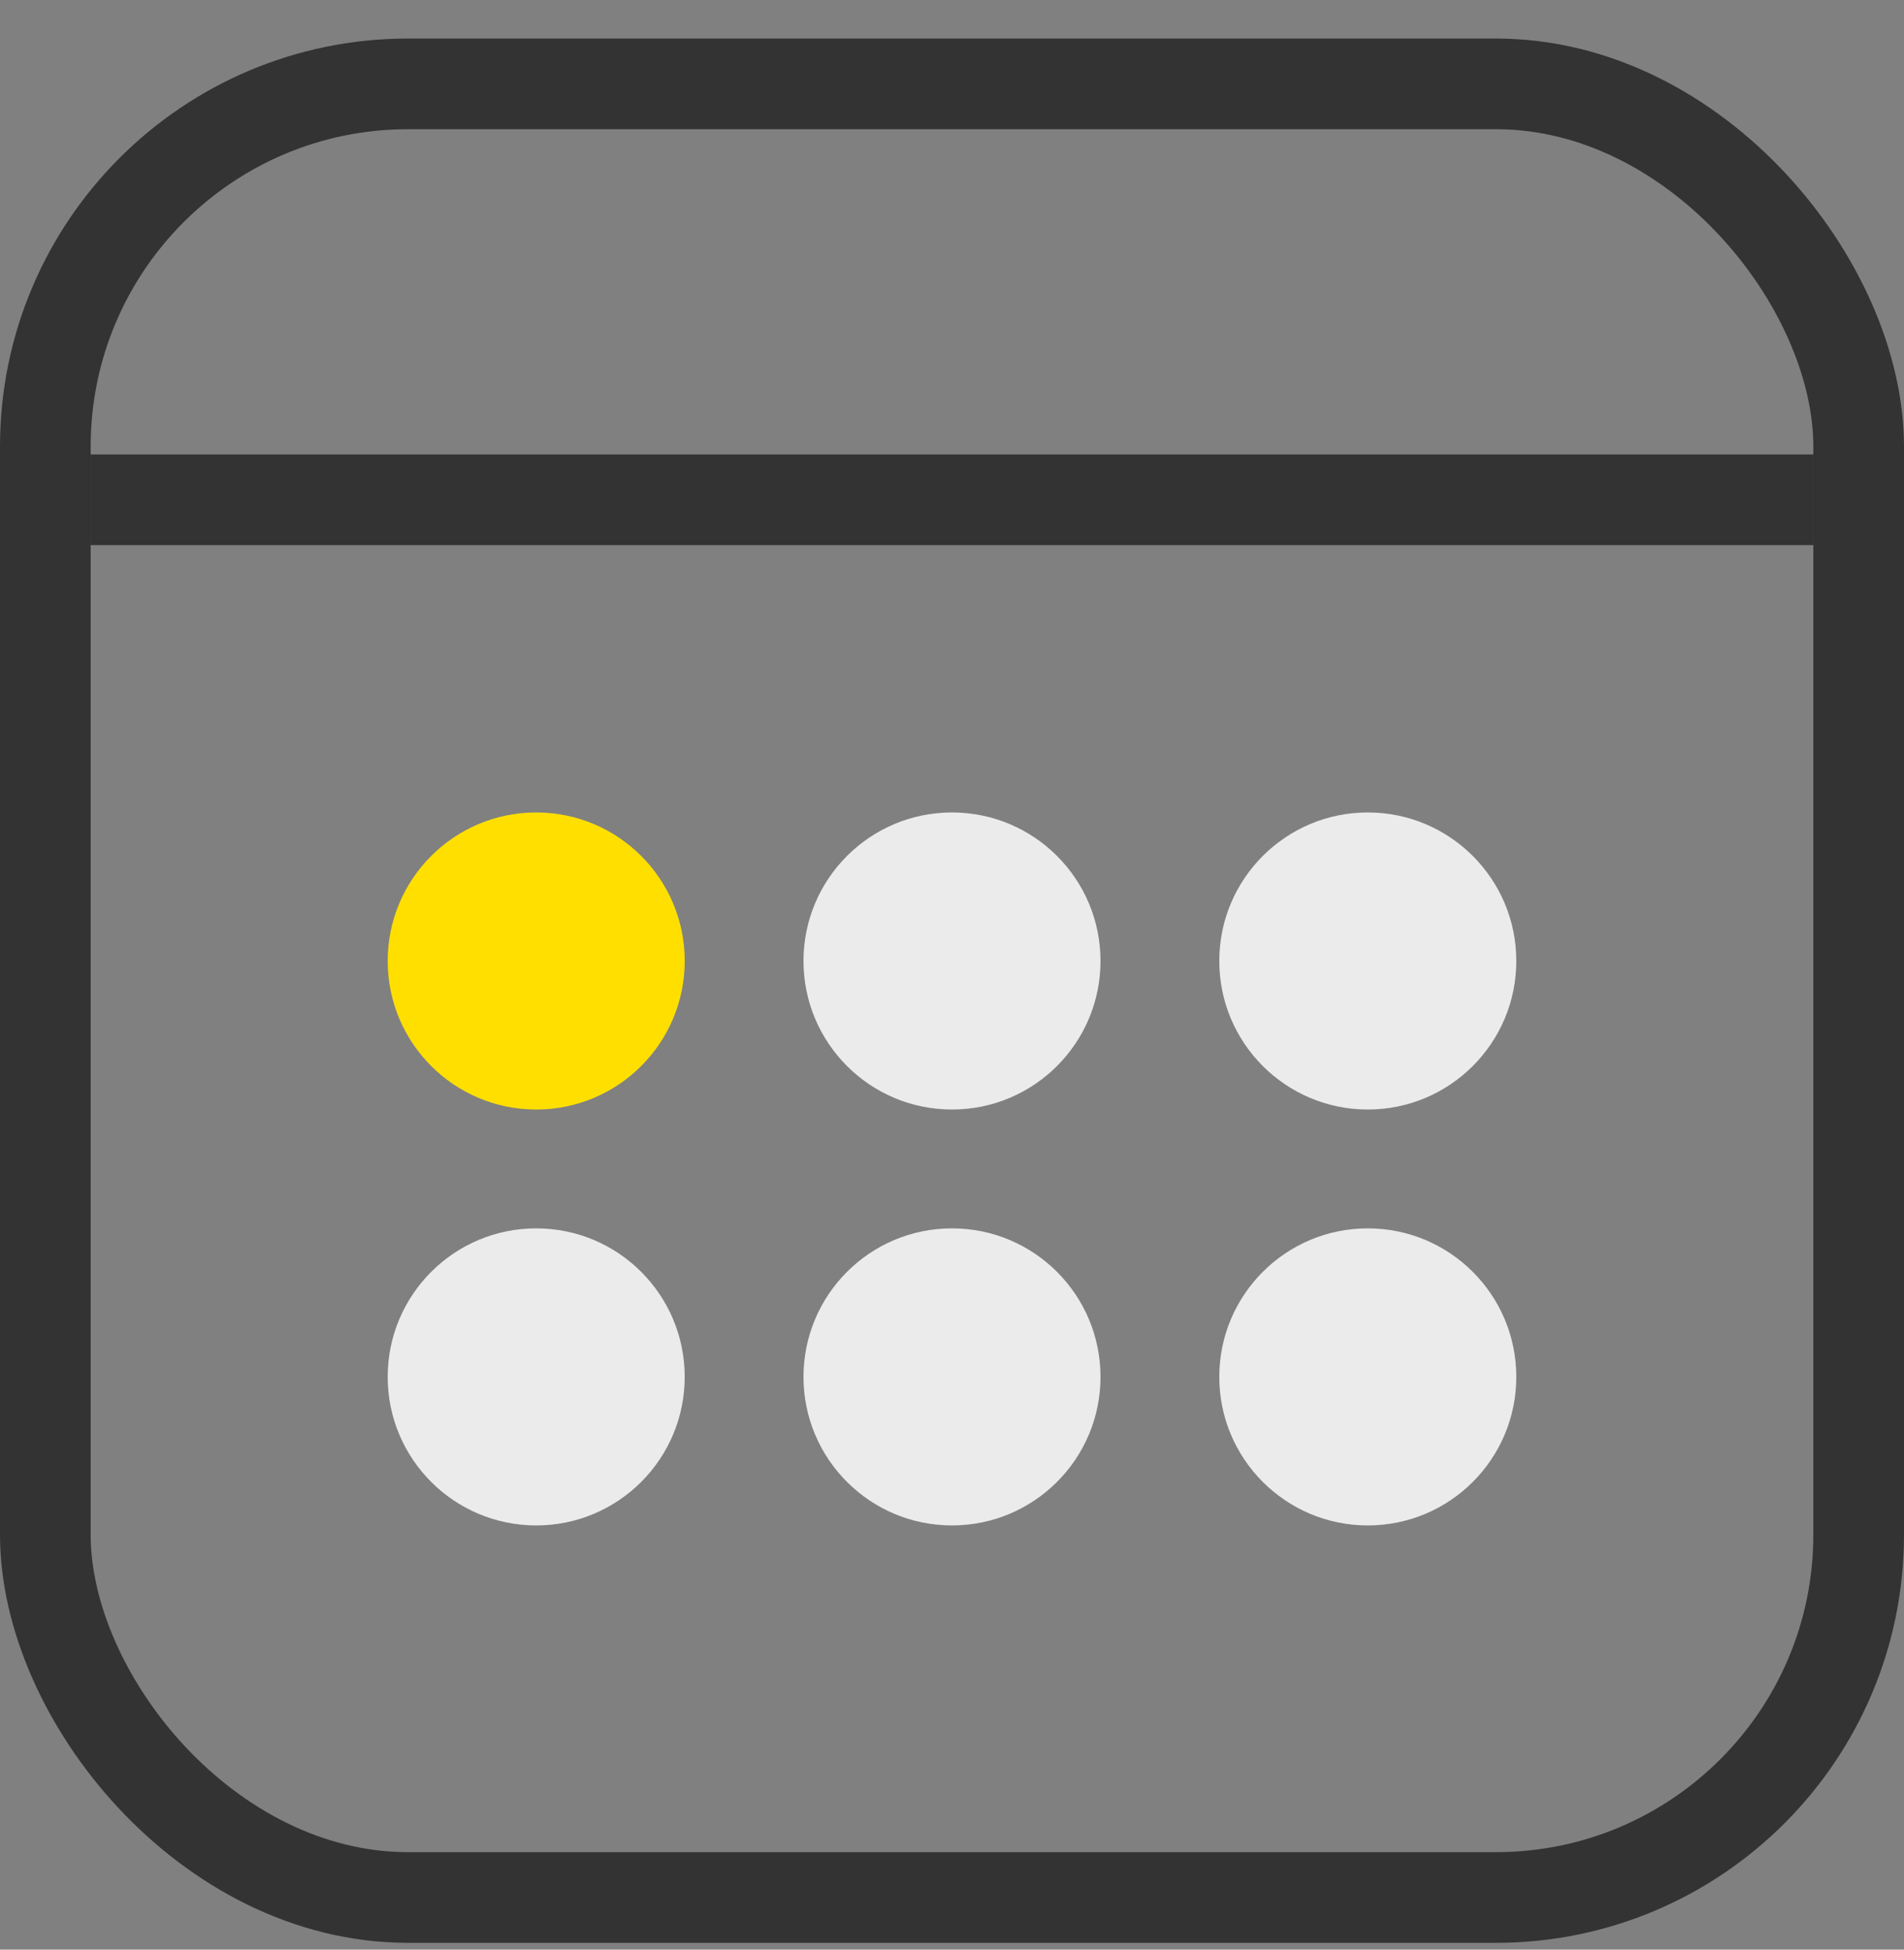 <?xml version="1.0" encoding="UTF-8"?> <svg xmlns="http://www.w3.org/2000/svg" width="42" height="43" viewBox="0 0 42 43" fill="none"><rect x="0" y="0" width="42" height="43" fill="#808080" stroke="none"/> <rect x="1" y="1.85" width="40" height="40" rx="8" stroke="#333333" stroke-width="2"></rect> <line x1="2" y1="11.023" x2="40" y2="11.023" stroke="#333333" stroke-width="2"></line> <circle cx="11.828" cy="21.195" r="3.276" fill="#FFDF00"></circle> <circle cx="21" cy="21.195" r="3.276" fill="#EBEBEB"></circle> <circle cx="30.172" cy="21.195" r="3.276" fill="#EBEBEB"></circle> <circle cx="11.828" cy="30.368" r="3.276" fill="#EBEBEB"></circle> <circle cx="21" cy="30.368" r="3.276" fill="#EBEBEB"></circle> <circle cx="30.172" cy="30.368" r="3.276" fill="#EBEBEB"></circle> </svg> 